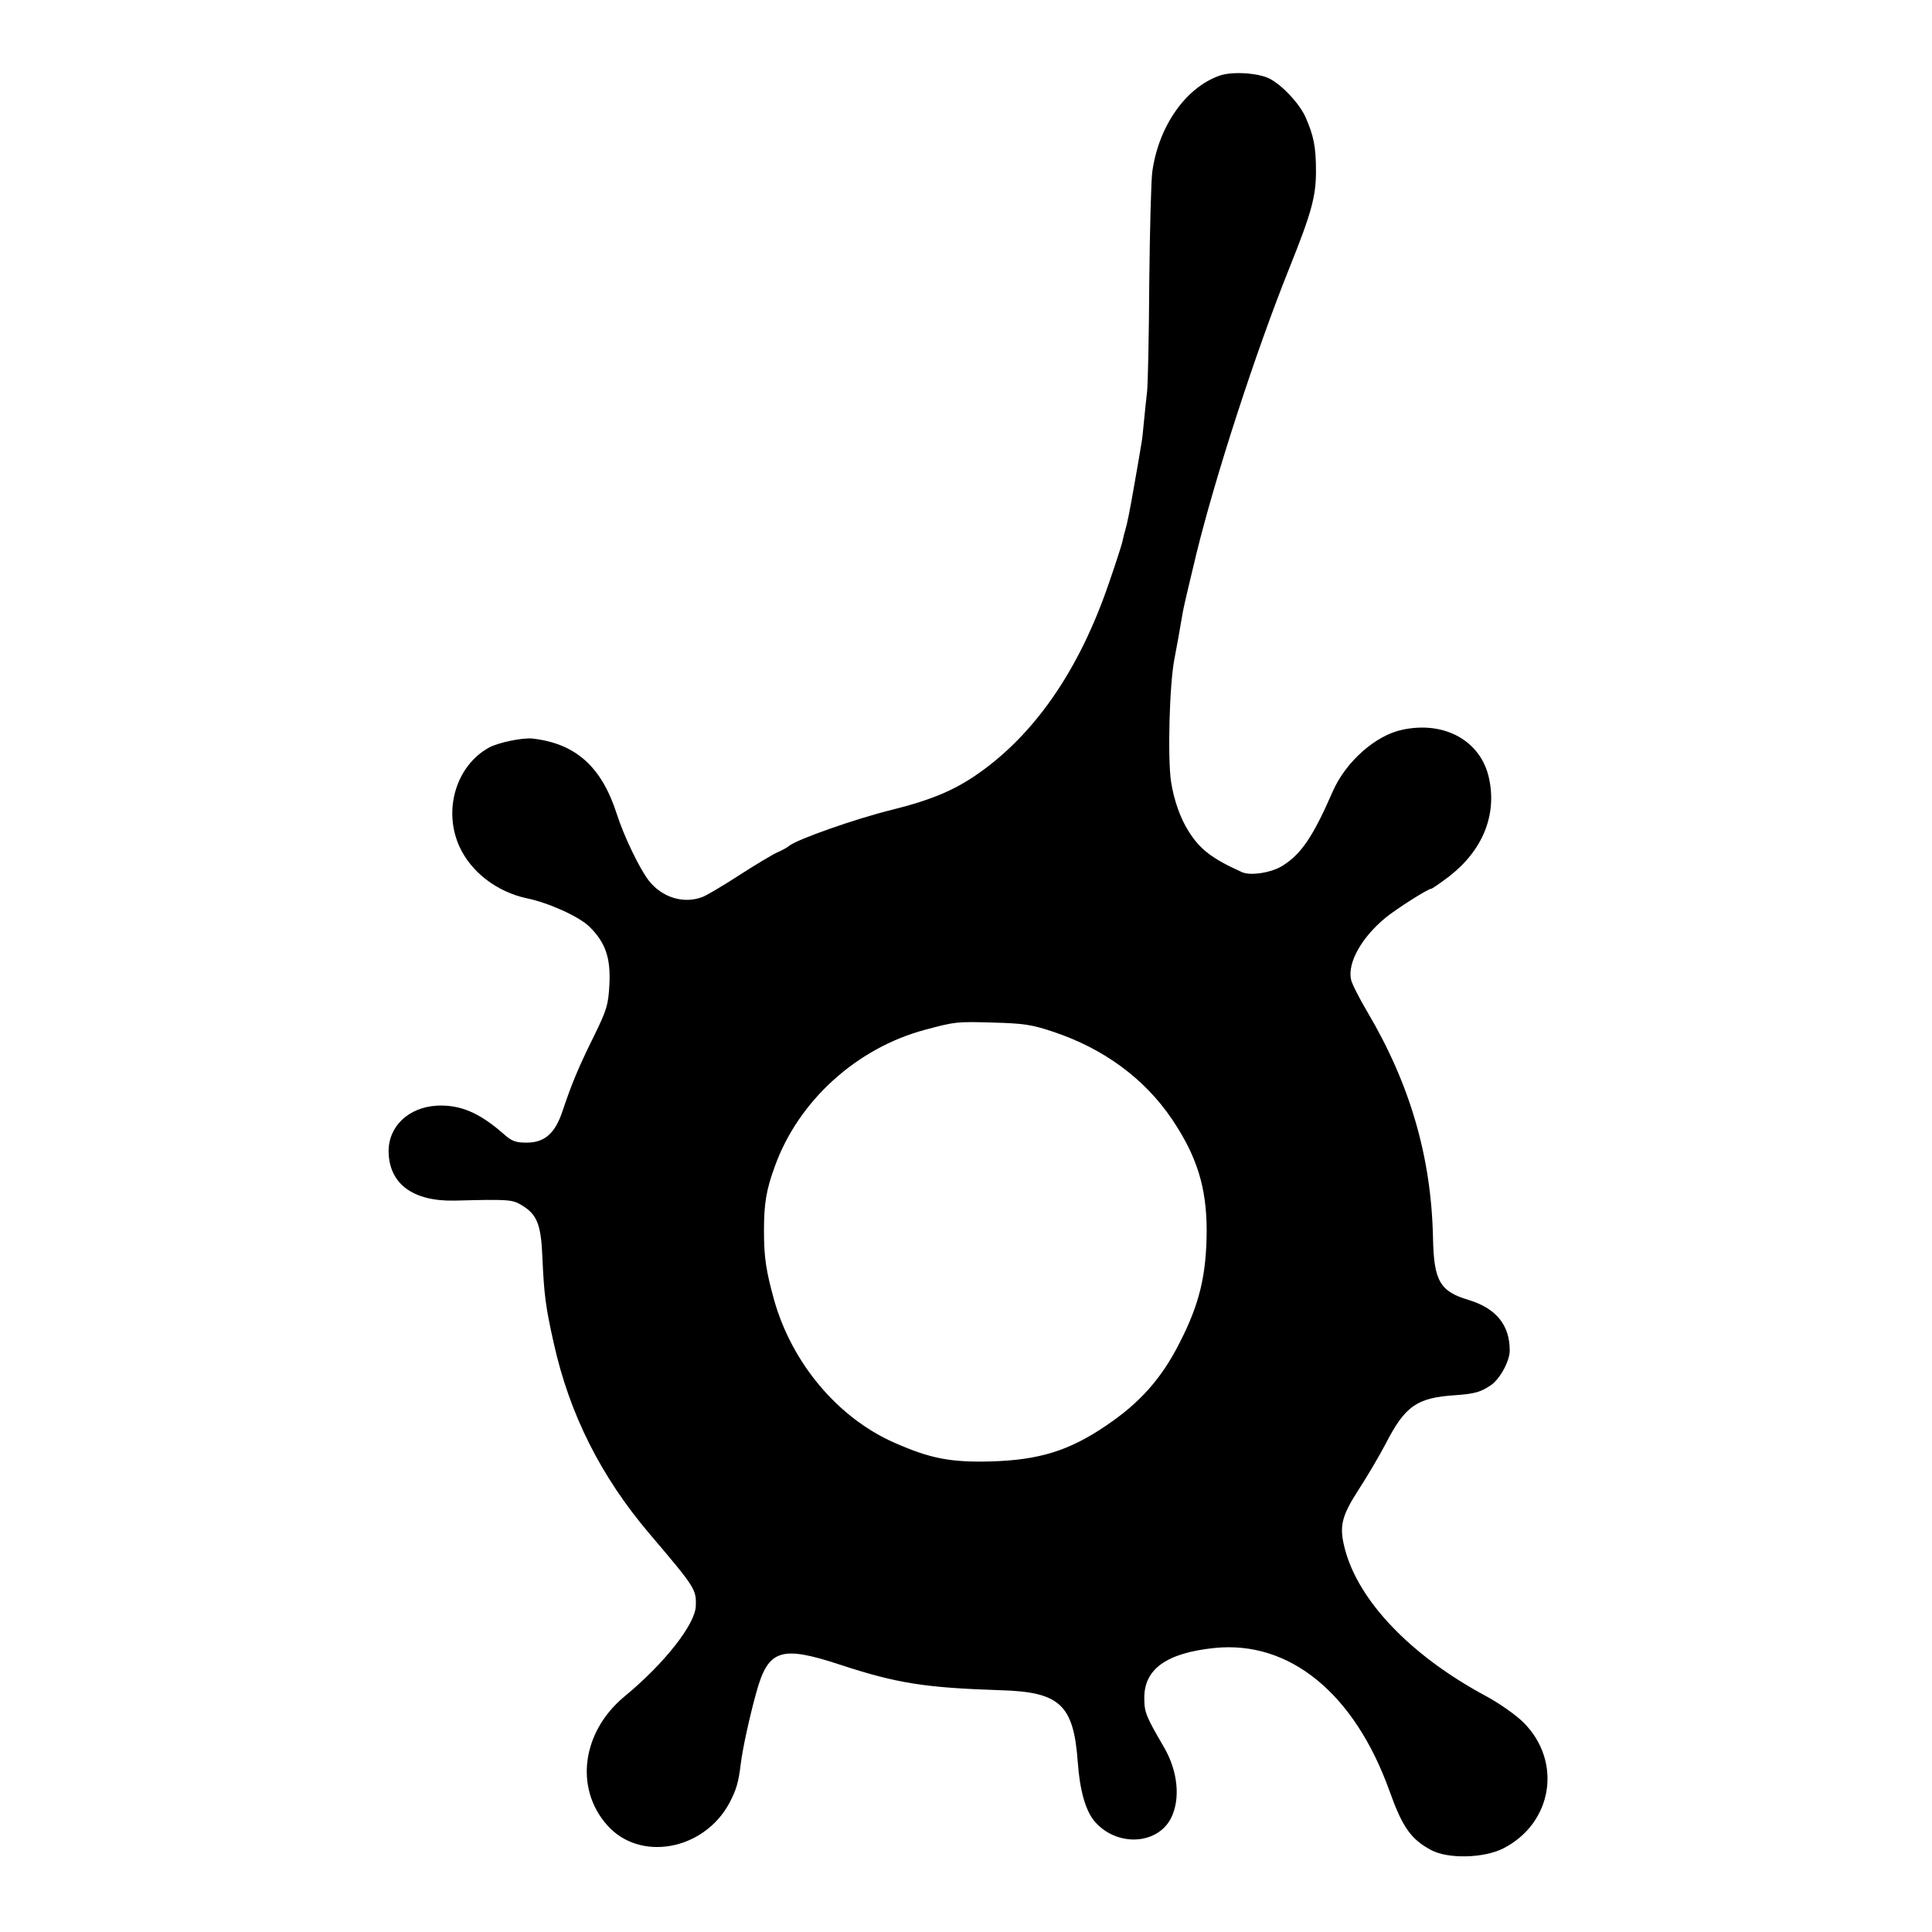 <?xml version="1.0" standalone="no"?>
<!DOCTYPE svg PUBLIC "-//W3C//DTD SVG 20010904//EN"
 "http://www.w3.org/TR/2001/REC-SVG-20010904/DTD/svg10.dtd">
<svg version="1.0" xmlns="http://www.w3.org/2000/svg"
 width="700pt" height="700pt" viewBox="0 0 700 700"
 preserveAspectRatio="xMidYMid meet">
<g transform="translate(0,700) scale(0.1,-0.1)"
fill="#000000" stroke="none">
<path d="M4419 6726 c-123 -43 -221 -183 -244 -348 -4 -26 -9 -206 -11 -400
-1 -194 -5 -373 -8 -398 -3 -25 -8 -72 -11 -105 -3 -33 -7 -71 -10 -85 -2 -14
-13 -77 -24 -140 -18 -103 -26 -144 -35 -175 -2 -5 -6 -23 -10 -40 -4 -16 -26
-84 -49 -150 -103 -301 -256 -528 -452 -673 -96 -71 -181 -108 -333 -146 -134
-33 -340 -106 -372 -130 -8 -7 -28 -18 -43 -24 -16 -7 -78 -44 -137 -82 -60
-39 -121 -75 -135 -80 -68 -26 -146 -2 -194 59 -33 42 -90 160 -116 241 -55
172 -149 256 -305 274 -36 4 -123 -14 -157 -32 -120 -65 -169 -227 -108 -360
42 -92 136 -164 245 -187 78 -16 188 -66 225 -102 58 -57 78 -112 73 -210 -4
-74 -9 -91 -56 -187 -57 -115 -81 -174 -113 -269 -27 -83 -65 -117 -131 -117
-40 0 -54 5 -85 33 -87 76 -156 105 -240 101 -103 -6 -176 -75 -175 -167 2
-117 89 -181 242 -177 190 5 206 4 239 -16 56 -33 71 -69 76 -185 6 -140 12
-185 41 -314 57 -258 171 -485 348 -693 165 -194 169 -201 167 -260 -1 -66
-114 -210 -260 -330 -152 -127 -180 -330 -62 -464 118 -135 350 -93 443 78 26
49 34 77 42 144 6 51 31 167 56 257 43 157 89 172 302 102 207 -68 309 -84
583 -93 215 -6 265 -52 280 -261 7 -100 28 -175 60 -213 78 -93 226 -88 277 9
36 70 26 172 -25 259 -64 110 -71 125 -71 177 -1 106 81 164 254 182 272 28
507 -164 634 -517 47 -132 78 -176 151 -215 61 -33 191 -30 262 6 179 92 214
315 73 456 -27 27 -89 71 -142 99 -268 145 -456 342 -505 529 -22 83 -13 119
51 218 31 48 74 121 96 163 71 138 113 168 254 177 71 5 92 12 129 37 33 24
67 87 67 125 0 93 -50 153 -149 183 -104 31 -126 69 -129 225 -6 292 -83 557
-238 819 -29 49 -56 102 -59 117 -13 60 37 151 124 223 40 33 155 106 167 106
3 0 32 20 65 45 121 94 173 222 144 355 -29 135 -160 209 -314 176 -97 -20
-205 -116 -252 -223 -71 -163 -114 -227 -181 -269 -40 -26 -117 -38 -148 -24
-109 49 -153 83 -194 149 -29 45 -53 113 -63 178 -13 86 -6 353 12 445 5 25
23 124 31 173 3 17 25 111 49 210 70 284 213 725 335 1030 82 204 98 263 98
355 0 87 -8 129 -39 198 -23 49 -83 113 -129 137 -41 21 -136 27 -181 11z
m-604 -3464 c184 -61 332 -170 432 -318 90 -134 125 -247 125 -404 -1 -160
-26 -265 -98 -405 -65 -129 -144 -218 -266 -300 -135 -92 -244 -125 -418 -130
-147 -4 -221 11 -350 68 -204 90 -370 287 -435 516 -29 105 -37 153 -37 251 0
99 8 148 39 233 85 238 297 430 545 496 108 29 113 30 248 26 107 -3 138 -7
215 -33z"/>
</g>
</svg>
